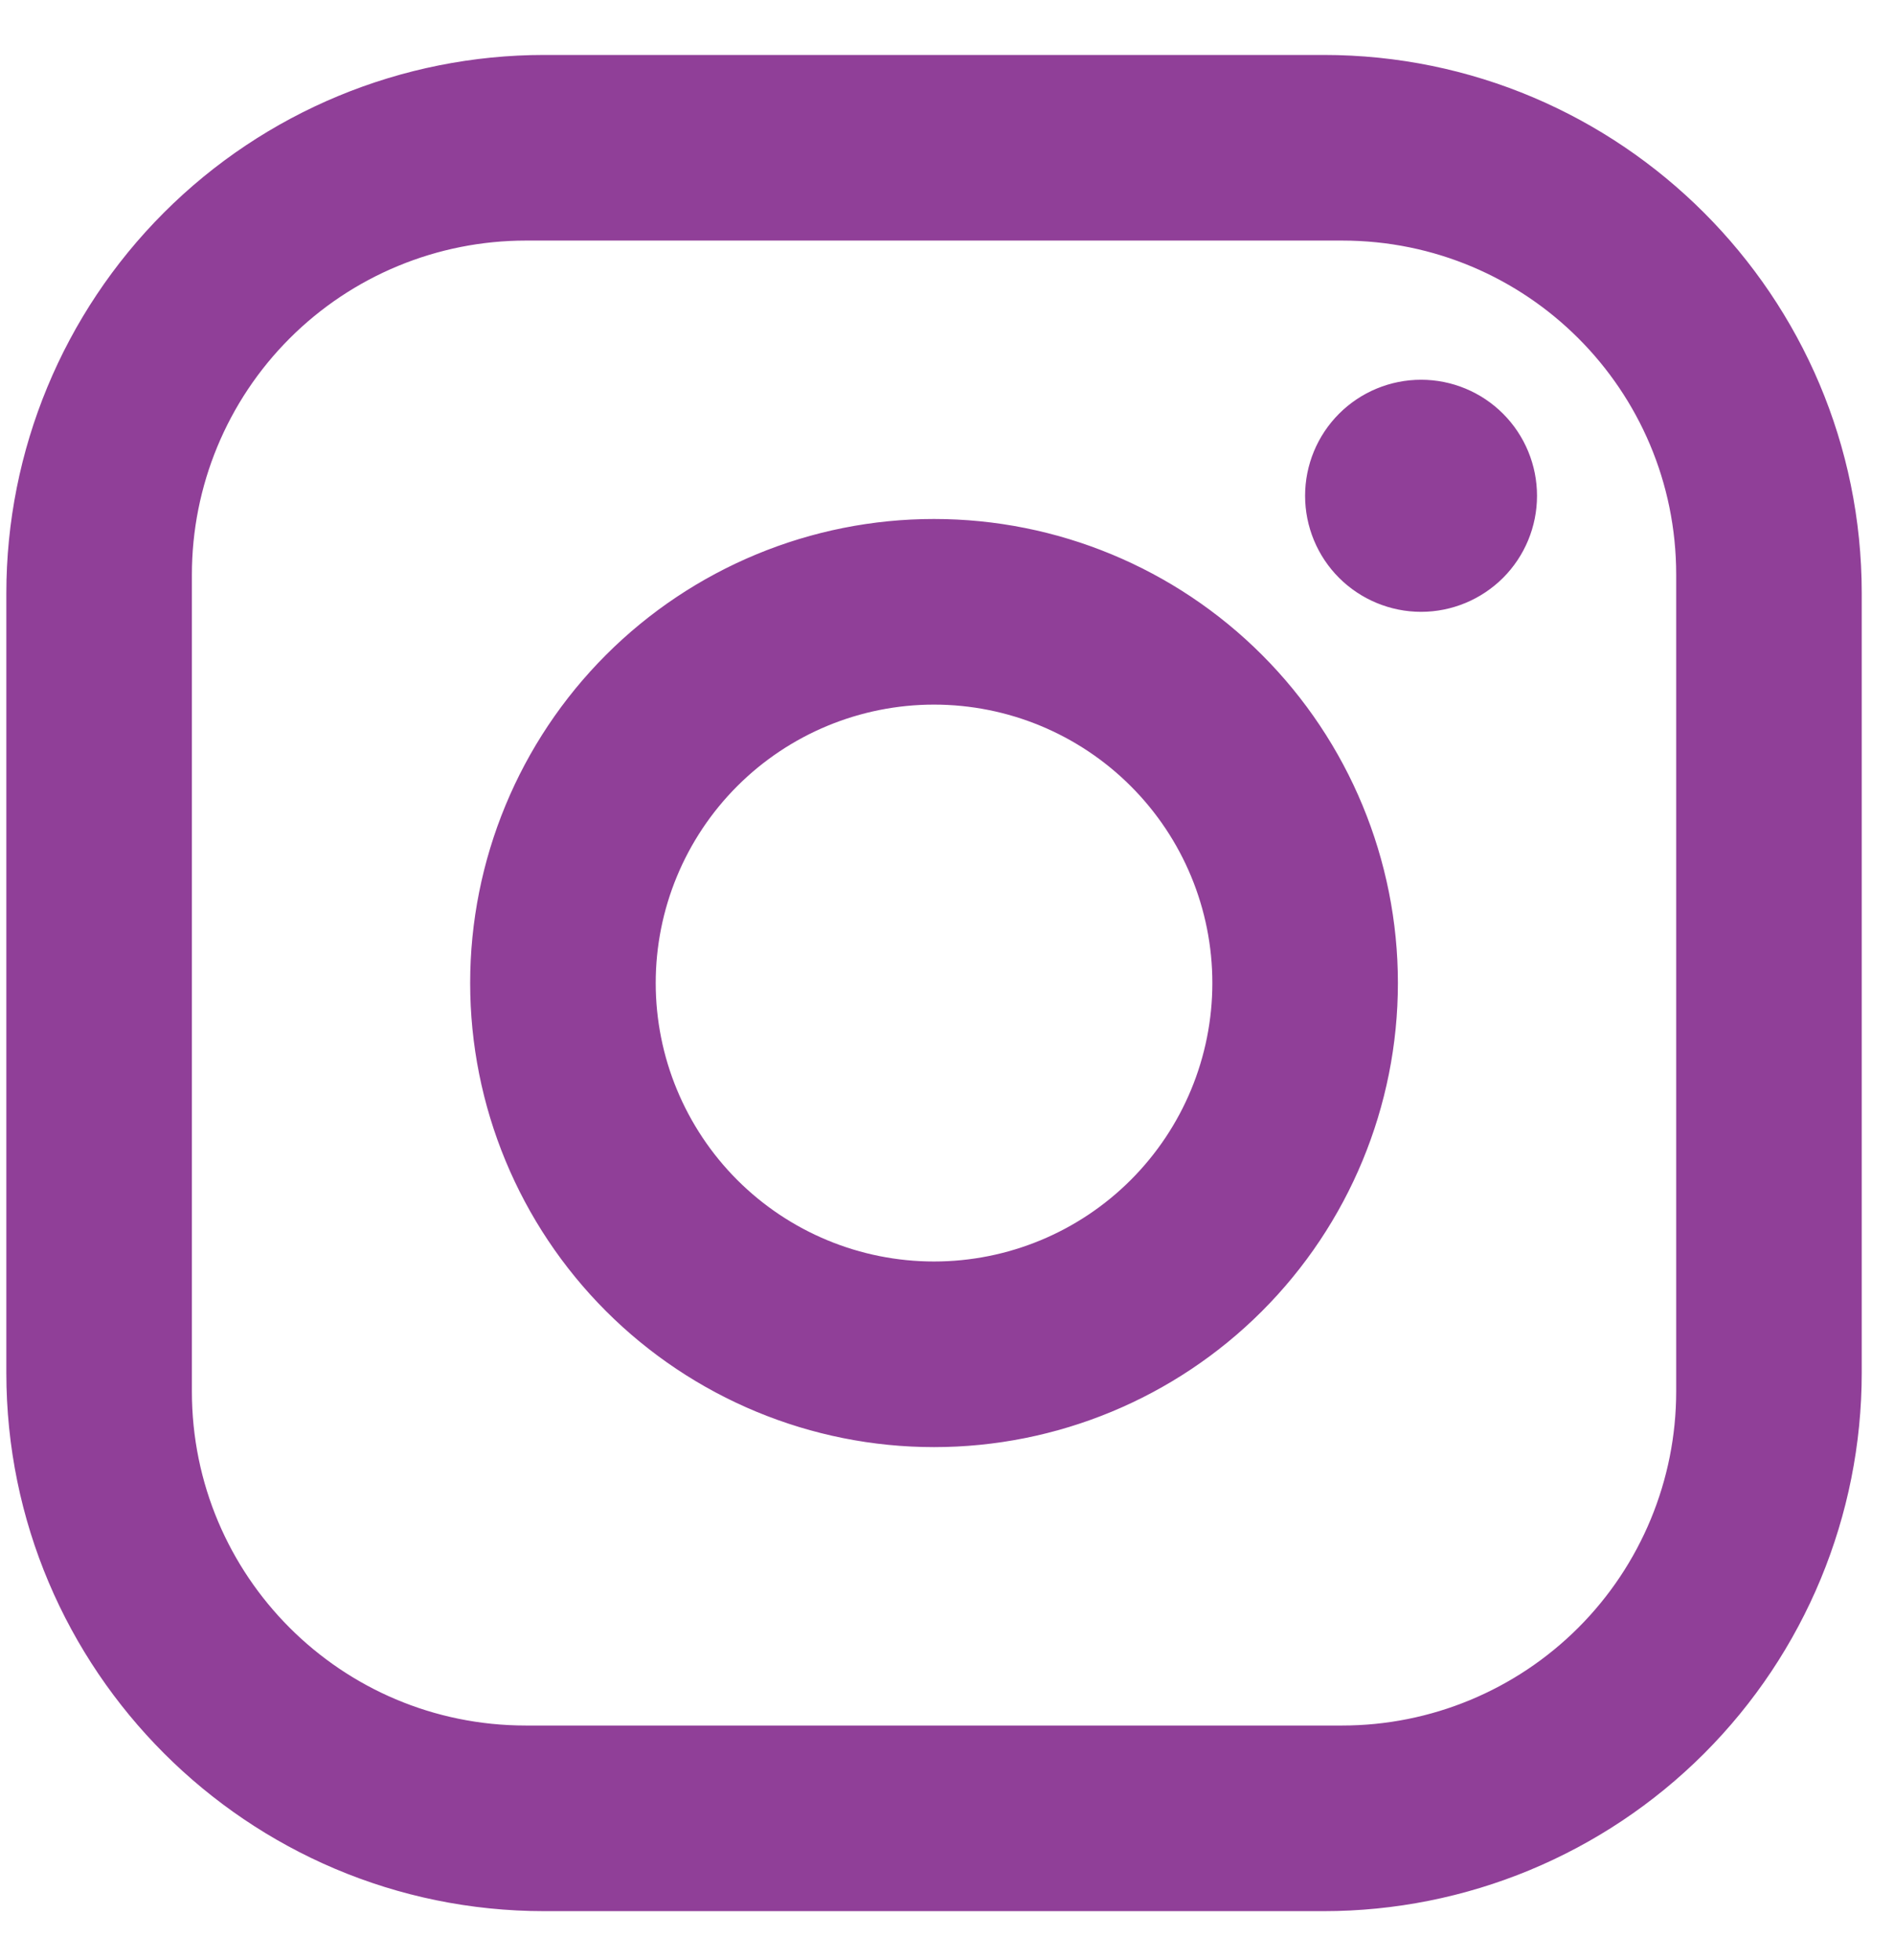 <svg width="29" height="30" viewBox="0 0 29 30" fill="none" xmlns="http://www.w3.org/2000/svg">
<path d="M8.335 0.841H20.267C24.813 0.841 28.506 4.534 28.506 9.079V21.011C28.506 23.196 27.638 25.292 26.093 26.837C24.548 28.382 22.452 29.25 20.267 29.25H8.335C3.79 29.25 0.097 25.557 0.097 21.011V9.079C0.097 6.894 0.965 4.799 2.51 3.254C4.055 1.709 6.15 0.841 8.335 0.841ZM8.051 3.682C6.695 3.682 5.394 4.22 4.435 5.179C3.476 6.138 2.938 7.439 2.938 8.795V21.295C2.938 24.122 5.225 26.409 8.051 26.409H20.551C21.907 26.409 23.208 25.87 24.167 24.911C25.126 23.952 25.665 22.652 25.665 21.295V8.795C25.665 5.969 23.378 3.682 20.551 3.682H8.051ZM21.759 5.812C22.23 5.812 22.681 5.999 23.014 6.332C23.347 6.665 23.534 7.117 23.534 7.588C23.534 8.059 23.347 8.511 23.014 8.844C22.681 9.176 22.23 9.364 21.759 9.364C21.288 9.364 20.836 9.176 20.503 8.844C20.17 8.511 19.983 8.059 19.983 7.588C19.983 7.117 20.17 6.665 20.503 6.332C20.836 5.999 21.288 5.812 21.759 5.812ZM14.301 7.943C16.185 7.943 17.991 8.691 19.323 10.023C20.655 11.355 21.404 13.162 21.404 15.045C21.404 16.929 20.655 18.735 19.323 20.067C17.991 21.399 16.185 22.148 14.301 22.148C12.418 22.148 10.611 21.399 9.279 20.067C7.947 18.735 7.199 16.929 7.199 15.045C7.199 13.162 7.947 11.355 9.279 10.023C10.611 8.691 12.418 7.943 14.301 7.943ZM14.301 10.784C13.171 10.784 12.087 11.233 11.288 12.032C10.489 12.831 10.04 13.915 10.04 15.045C10.04 16.175 10.489 17.259 11.288 18.059C12.087 18.858 13.171 19.307 14.301 19.307C15.431 19.307 16.515 18.858 17.314 18.059C18.114 17.259 18.563 16.175 18.563 15.045C18.563 13.915 18.114 12.831 17.314 12.032C16.515 11.233 15.431 10.784 14.301 10.784Z" fill="#903F98"/>
</svg>
